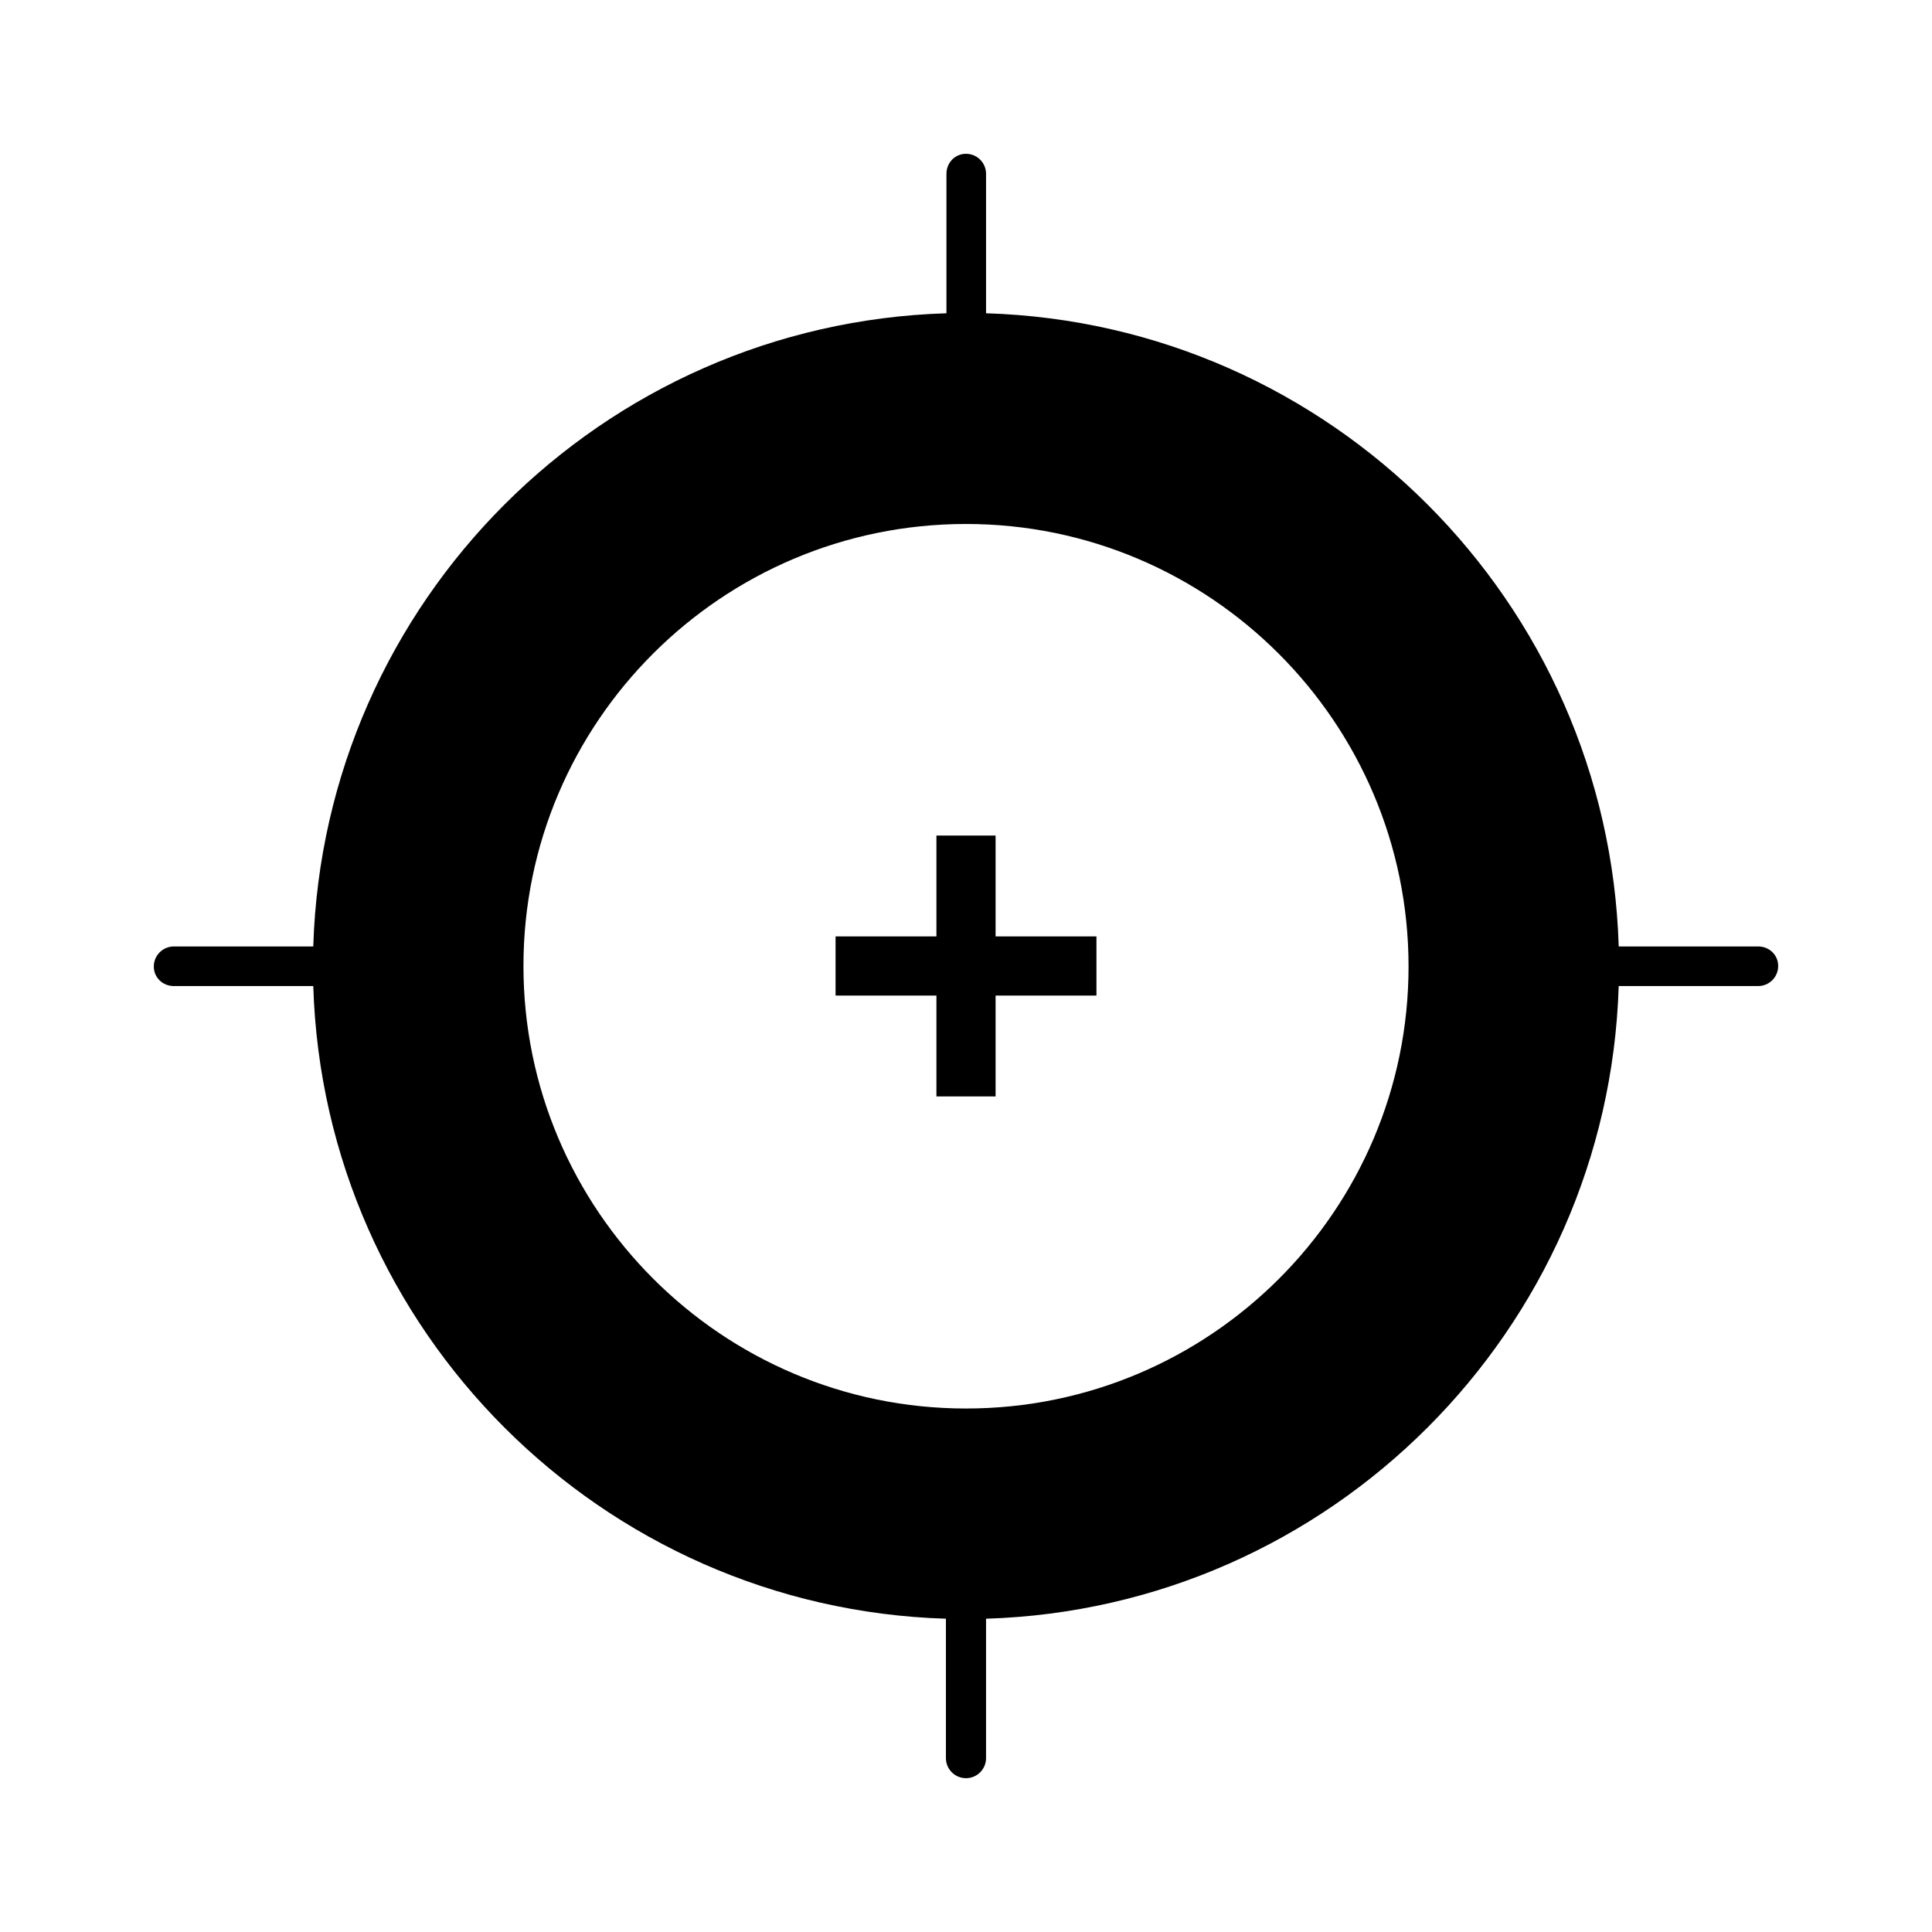 <?xml version="1.0" encoding="UTF-8"?>
<!-- Uploaded to: ICON Repo, www.svgrepo.com, Generator: ICON Repo Mixer Tools -->
<svg fill="#000000" width="800px" height="800px" version="1.1" viewBox="144 144 512 512" xmlns="http://www.w3.org/2000/svg">
 <g>
  <path d="m609.92 394.82h-36.945c-2.797-91.387-76.41-165-167.66-167.8v-36.945c0-2.938-2.379-5.316-5.316-5.316-2.941 0-5.18 2.379-5.18 5.316v36.945c-91.387 2.801-165 76.41-167.8 167.8h-36.945c-2.938 0-5.316 2.379-5.316 5.316 0 2.941 2.379 5.18 5.316 5.18h36.945c2.801 91.246 76.41 164.86 167.66 167.66v36.945c0 2.938 2.379 5.316 5.316 5.316s5.316-2.379 5.316-5.316v-36.945c91.246-2.801 164.86-76.41 167.66-167.66h36.949c2.938 0 5.316-2.379 5.316-5.316 0.004-2.941-2.375-5.18-5.316-5.18zm-209.92 122.45c-64.656 0-117.28-52.621-117.28-117.28 0-64.652 52.621-117.13 117.28-117.13s117.28 52.621 117.28 117.28c-0.004 64.652-52.625 117.13-117.28 117.13z"/>
  <path d="m407.84 365.43h-15.676v26.73h-26.73v15.676h26.73v26.73h15.676v-26.73h26.73v-15.676h-26.73z"/>
 </g>
</svg>